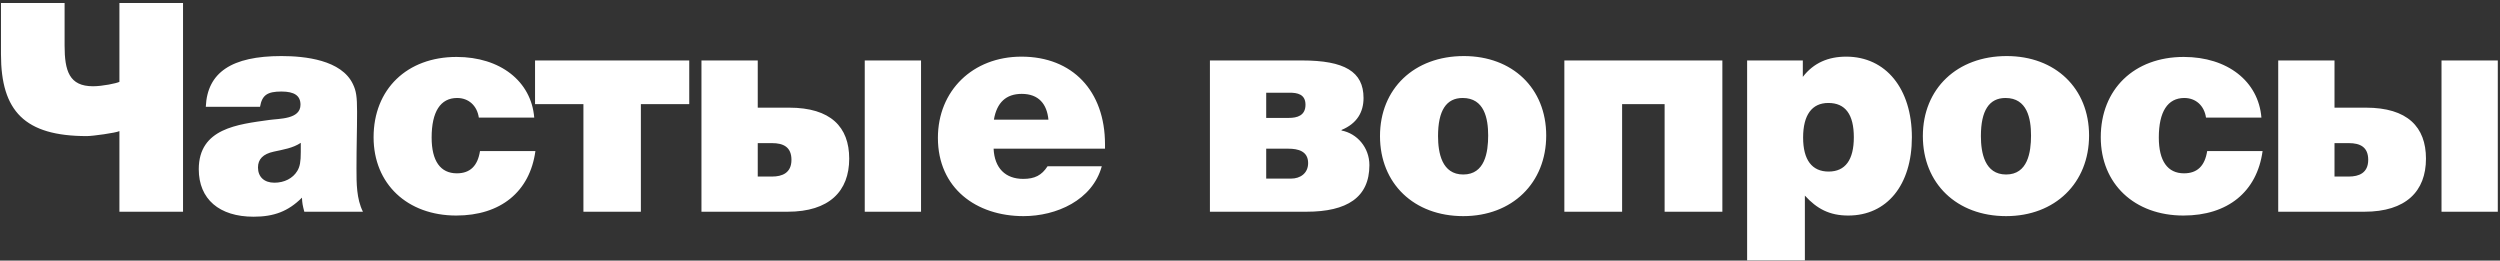 <?xml version="1.0" encoding="UTF-8"?> <svg xmlns="http://www.w3.org/2000/svg" width="614" height="64" viewBox="0 0 614 64" fill="none"><rect x="0" y="0" width="614" height="64" fill="#333333" stroke="none"/> <path d="M21.336 33.424C22.776 33.424 28.464 32.632 29.328 32.2V52H44.952V0.736H29.328V20.104C28.608 20.464 25.152 21.184 22.848 21.184C17.016 21.184 15.864 17.44 15.864 11.176V0.736H0.24V13.336C0.24 27.304 6.072 33.424 21.336 33.424ZM89.137 52C87.553 48.832 87.553 45.016 87.553 41.416C87.553 35.656 87.697 32.128 87.697 27.448C87.697 23.704 87.481 22.336 86.689 20.68C83.881 14.704 74.881 13.768 69.121 13.768C56.881 13.768 50.905 17.8 50.545 26.224H63.865C64.369 23.344 65.665 22.48 69.121 22.48C72.289 22.48 73.801 23.488 73.801 25.72C73.801 29.32 68.617 29.104 66.097 29.464C58.465 30.544 48.817 31.48 48.817 41.56C48.817 48.904 53.857 53.224 62.281 53.224C67.249 53.224 70.777 51.928 74.161 48.544C74.233 49.912 74.305 50.344 74.737 52H89.137ZM73.873 35.08V37.312C73.873 39.76 73.657 40.912 73.009 41.992C71.929 43.792 69.841 44.872 67.393 44.872C64.873 44.872 63.361 43.432 63.361 41.128C63.361 39.112 64.585 37.816 67.249 37.24C69.553 36.736 71.929 36.376 73.873 35.08ZM131.497 37.096H117.889C117.313 40.768 115.441 42.568 112.201 42.568C108.169 42.568 106.009 39.544 106.009 33.784C106.009 27.448 108.169 24.064 112.273 24.064C115.081 24.064 117.169 25.936 117.601 28.888H131.209C130.489 19.96 122.857 13.984 112.129 13.984C99.961 13.984 91.753 21.904 91.753 33.712C91.753 45.16 100.033 52.936 112.057 52.936C122.929 52.936 130.129 47.104 131.497 37.096ZM143.287 25.576V52H157.399V25.576H169.279V14.848H131.407V25.576H143.287ZM226.206 52V14.848H212.382V52H226.206ZM208.566 38.968C208.566 31.192 204.03 26.44 193.806 26.44H186.102V14.848H172.278V52H193.446C203.67 52 208.566 46.96 208.566 38.968ZM194.382 39.256C194.382 42.496 192.078 43.36 189.63 43.36H186.102V35.152H189.63C192.366 35.152 194.382 36.088 194.382 39.256ZM270.597 40.84H257.277C255.837 43.072 254.109 43.936 251.301 43.936C246.909 43.936 244.245 41.272 244.029 36.52H271.389V35.44C271.389 22.336 263.397 13.912 250.869 13.912C238.917 13.912 230.349 22.264 230.349 33.856C230.349 46.24 239.781 53.08 251.373 53.08C259.437 53.08 268.293 49.192 270.597 40.84ZM257.493 29.392H244.101C244.821 25.144 247.125 23.056 250.941 23.056C255.117 23.056 257.133 25.576 257.493 29.392ZM310.98 22.768H316.74C318.612 22.768 320.628 23.128 320.628 25.72C320.628 28.384 318.612 28.96 316.524 28.96H310.98V22.768ZM320.844 52C330.852 52 336.324 48.472 336.324 40.552C336.324 36.232 333.3 32.776 329.484 32.056V31.912C333.3 30.328 334.884 27.52 334.884 24.064C334.884 17.584 330.204 14.848 319.764 14.848H297.156V52H320.844ZM317.1 43.864H310.98V36.52H316.452C318.756 36.52 321.276 37.096 321.276 40.048C321.276 42.568 319.332 43.864 317.1 43.864ZM359.518 13.768C347.35 13.768 338.926 21.76 338.926 33.424C338.926 45.088 347.278 53.08 359.374 53.08C371.398 53.08 379.75 44.944 379.75 33.28C379.75 21.688 371.47 13.768 359.518 13.768ZM359.23 24.064C364.558 24.064 365.494 29.104 365.494 33.28C365.494 37.384 364.702 42.856 359.374 42.856C354.118 42.856 353.182 37.528 353.182 33.424C353.182 27.16 355.198 24.064 359.23 24.064ZM423.013 14.848H384.205V52H398.389V25.576H408.829V52H423.013V14.848ZM442.773 14.848H429.093V63.952H443.277V48.04C446.229 51.28 449.325 52.936 453.933 52.936C463.437 52.936 469.557 45.448 469.557 33.712C469.557 21.76 463.149 13.912 453.429 13.912C449.037 13.912 445.437 15.424 442.773 18.88V14.848ZM449.037 25.288C453.213 25.288 455.301 28.096 455.301 33.712C455.301 39.256 453.213 42.136 449.109 42.136C445.005 42.136 442.845 39.256 442.845 33.784C442.845 28.24 445.005 25.288 449.037 25.288ZM492.844 13.768C480.676 13.768 472.252 21.76 472.252 33.424C472.252 45.088 480.604 53.08 492.7 53.08C504.724 53.08 513.076 44.944 513.076 33.28C513.076 21.688 504.796 13.768 492.844 13.768ZM492.556 24.064C497.884 24.064 498.82 29.104 498.82 33.28C498.82 37.384 498.028 42.856 492.7 42.856C487.444 42.856 486.508 37.528 486.508 33.424C486.508 27.16 488.524 24.064 492.556 24.064ZM555.692 37.096H542.084C541.508 40.768 539.636 42.568 536.396 42.568C532.364 42.568 530.204 39.544 530.204 33.784C530.204 27.448 532.364 24.064 536.468 24.064C539.276 24.064 541.364 25.936 541.796 28.888H555.404C554.684 19.96 547.052 13.984 536.324 13.984C524.156 13.984 515.948 21.904 515.948 33.712C515.948 45.16 524.228 52.936 536.252 52.936C547.124 52.936 554.324 47.104 555.692 37.096ZM613.459 52V14.848H599.635V52H613.459ZM595.819 38.968C595.819 31.192 591.283 26.44 581.059 26.44H573.355V14.848H559.531V52H580.699C590.923 52 595.819 46.96 595.819 38.968ZM581.635 39.256C581.635 42.496 579.331 43.36 576.883 43.36H573.355V35.152H576.883C579.619 35.152 581.635 36.088 581.635 39.256Z" fill="white"></path> </svg> 